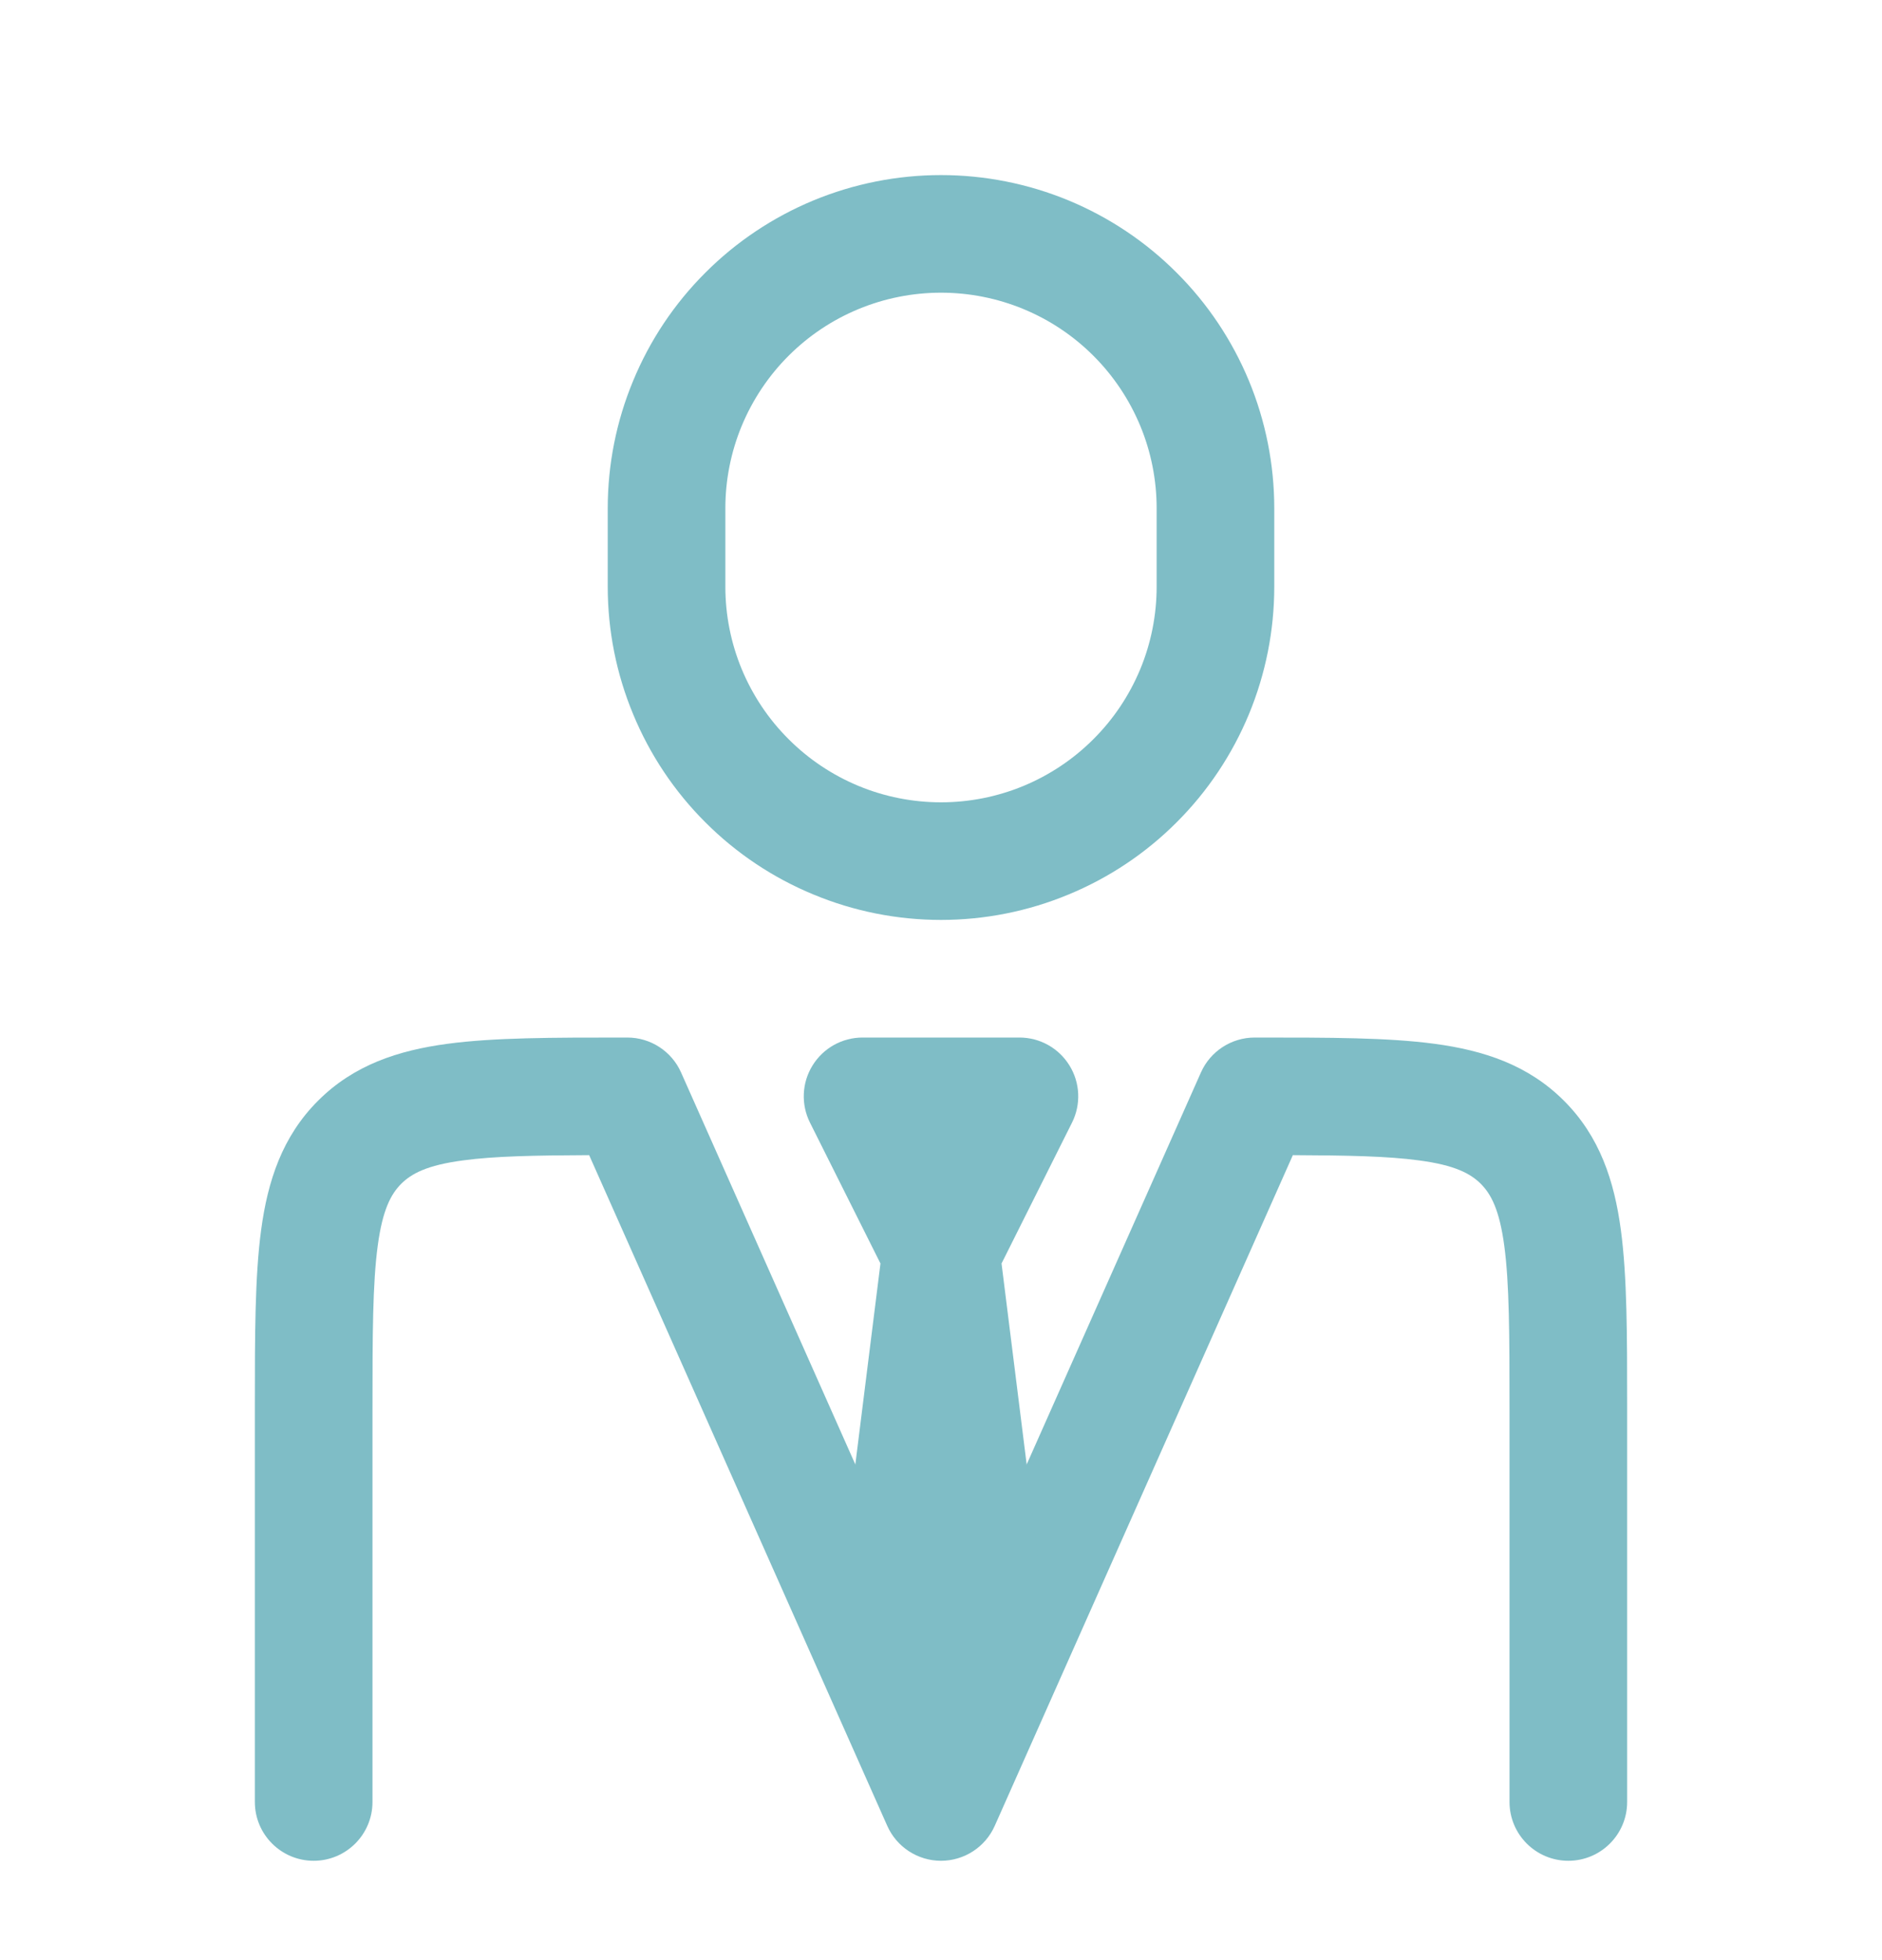 <?xml version="1.0" encoding="UTF-8"?> <svg xmlns="http://www.w3.org/2000/svg" width="24" height="25" viewBox="0 0 24 25" fill="none"><path fill-rule="evenodd" clip-rule="evenodd" d="M7.948 13.233L8 13.233C8.296 13.233 8.565 13.408 8.685 13.678L12 21.136L15.315 13.678C15.435 13.408 15.704 13.233 16 13.233L16.052 13.233C16.951 13.233 17.7 13.233 18.294 13.313C18.922 13.397 19.489 13.583 19.944 14.039C20.4 14.494 20.586 15.061 20.67 15.688C20.75 16.283 20.75 17.032 20.75 17.931V22.983C20.75 23.397 20.414 23.733 20 23.733C19.586 23.733 19.25 23.397 19.25 22.983V17.983C19.25 17.019 19.248 16.371 19.183 15.888C19.121 15.427 19.014 15.23 18.884 15.099C18.753 14.969 18.556 14.861 18.095 14.8C17.698 14.746 17.19 14.736 16.487 14.733L12.685 23.288C12.565 23.558 12.296 23.733 12 23.733C11.704 23.733 11.435 23.558 11.315 23.288L7.513 14.733C6.81 14.736 6.302 14.746 5.905 14.8C5.444 14.861 5.247 14.969 5.116 15.099C4.986 15.23 4.879 15.427 4.817 15.888C4.752 16.371 4.75 17.019 4.75 17.983V22.983C4.75 23.397 4.414 23.733 4 23.733C3.586 23.733 3.25 23.397 3.25 22.983L3.25 17.931C3.25 17.032 3.25 16.283 3.33 15.688C3.414 15.061 3.6 14.494 4.056 14.039C4.511 13.583 5.078 13.397 5.706 13.313C6.3 13.233 7.049 13.233 7.948 13.233Z" fill="#7FBDC6"></path><path fill-rule="evenodd" clip-rule="evenodd" d="M10.374 2.556C10.889 2.343 11.442 2.233 12 2.233C12.558 2.233 13.111 2.343 13.626 2.556C14.142 2.77 14.611 3.083 15.005 3.478C15.4 3.872 15.713 4.341 15.927 4.857C16.14 5.372 16.25 5.925 16.25 6.483V7.483C16.25 8.041 16.14 8.594 15.927 9.109C15.713 9.625 15.4 10.094 15.005 10.488C14.611 10.883 14.142 11.196 13.626 11.409C13.111 11.623 12.558 11.733 12 11.733C11.442 11.733 10.889 11.623 10.374 11.409C9.858 11.196 9.389 10.883 8.995 10.488C8.6 10.094 8.287 9.625 8.074 9.109C7.86 8.594 7.75 8.041 7.75 7.483V6.483C7.75 5.925 7.86 5.372 8.074 4.857C8.287 4.341 8.6 3.872 8.995 3.478C9.389 3.083 9.858 2.77 10.374 2.556ZM12 3.733C11.639 3.733 11.281 3.804 10.948 3.942C10.614 4.08 10.311 4.283 10.056 4.538C9.8 4.794 9.598 5.097 9.459 5.431C9.321 5.764 9.25 6.122 9.25 6.483V7.483C9.25 7.844 9.321 8.202 9.459 8.535C9.598 8.869 9.8 9.172 10.056 9.427C10.311 9.683 10.614 9.885 10.948 10.024C11.281 10.162 11.639 10.233 12 10.233C12.361 10.233 12.719 10.162 13.052 10.024C13.386 9.885 13.689 9.683 13.944 9.427C14.2 9.172 14.402 8.869 14.541 8.535C14.679 8.202 14.75 7.844 14.75 7.483V6.483C14.75 6.122 14.679 5.764 14.541 5.431C14.402 5.097 14.2 4.794 13.944 4.538C13.689 4.283 13.386 4.08 13.052 3.942C12.719 3.804 12.361 3.733 12 3.733ZM10.362 13.589C10.499 13.367 10.74 13.233 11 13.233H13C13.26 13.233 13.501 13.367 13.638 13.589C13.775 13.81 13.787 14.086 13.671 14.318L12.772 16.115L13.244 19.89C13.258 20.001 13.247 20.114 13.211 20.22L12.711 21.72C12.609 22.026 12.323 22.233 12 22.233C11.677 22.233 11.391 22.026 11.289 21.72L10.789 20.22C10.753 20.114 10.742 20.001 10.756 19.89L11.228 16.115L10.329 14.318C10.213 14.086 10.225 13.81 10.362 13.589Z" fill="#7FBDC6"></path></svg> 